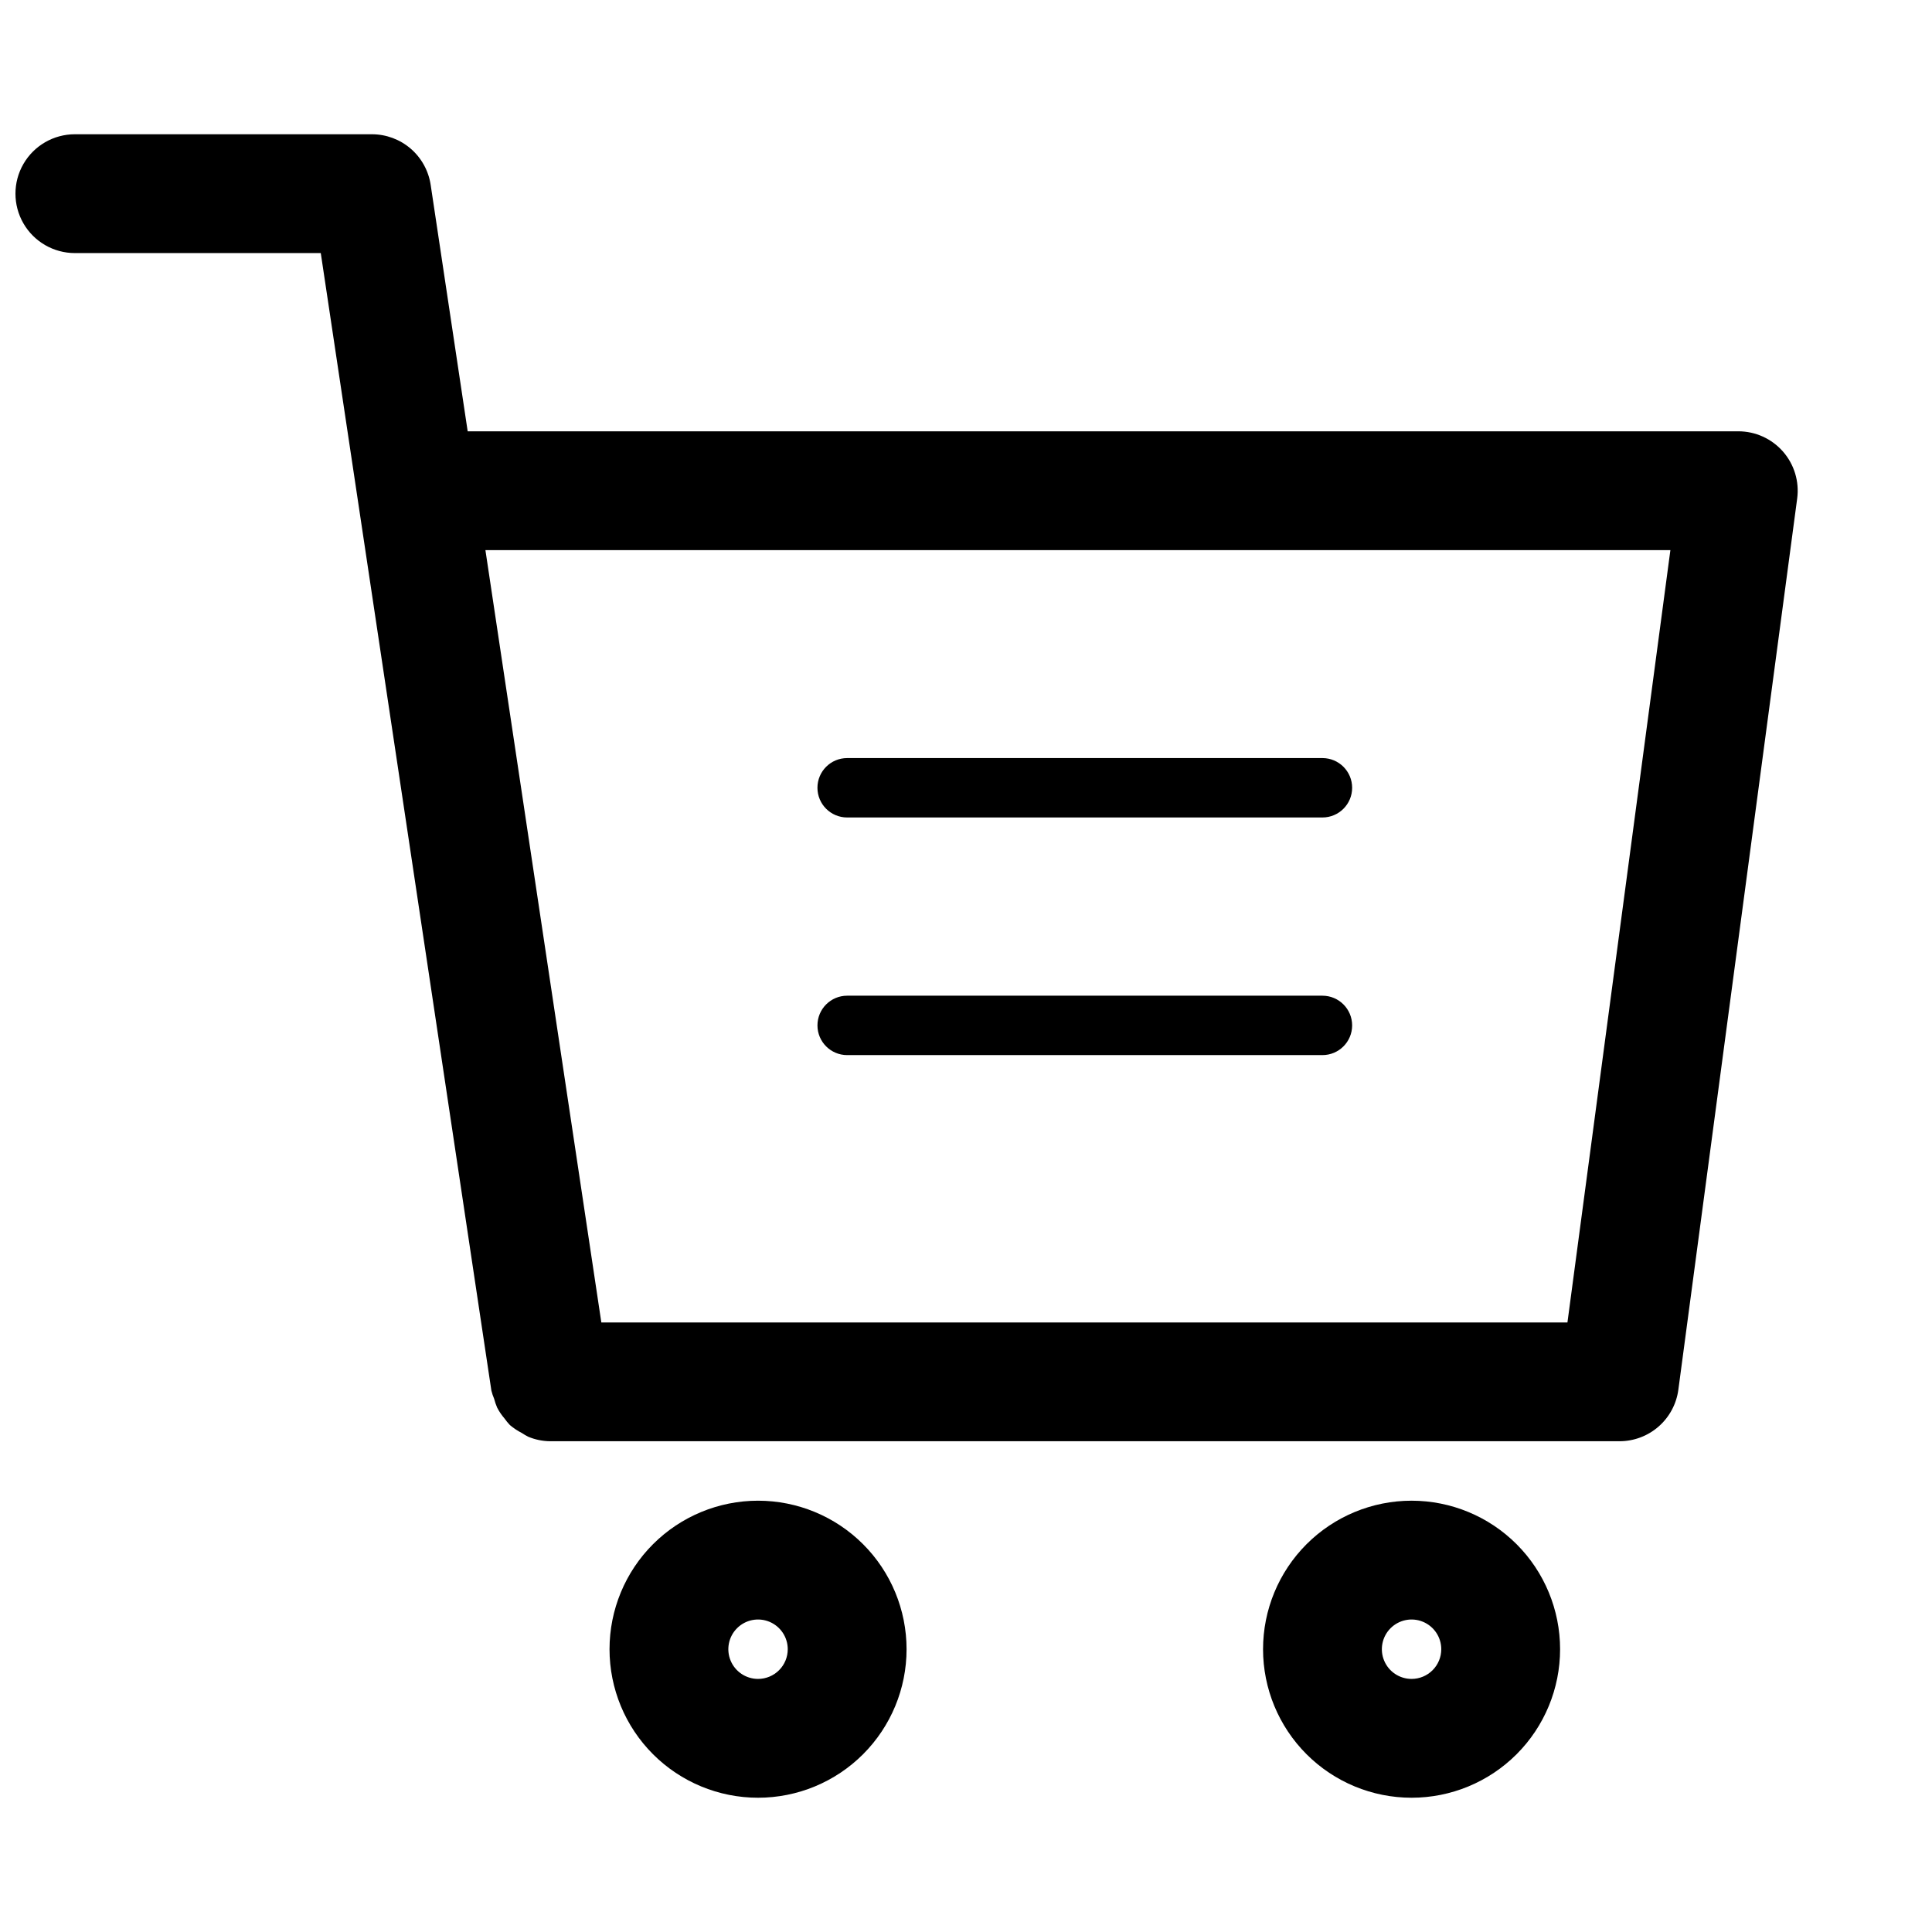 <?xml version="1.0" encoding="UTF-8"?>
<!-- Uploaded to: SVG Repo, www.svgrepo.com, Generator: SVG Repo Mixer Tools -->
<svg width="800px" height="800px" version="1.1" viewBox="144 144 512 512" xmlns="http://www.w3.org/2000/svg">
 <defs>
  <clipPath id="a">
   <path d="m148.09 179h472.91v347h-472.91z"/>
  </clipPath>
 </defs>
 <g clip-path="url(#a)">
  <path d="m616.51 263.67c-2.988-3.414-7.305-5.371-11.84-5.371h-336.73l-9.809-65.305c-0.559-3.731-2.438-7.137-5.293-9.598-2.859-2.461-6.508-3.816-10.277-3.816h-78.723c-5.621 0-10.82 3-13.633 7.871s-2.812 10.875 0 15.746c2.812 4.871 8.012 7.871 13.633 7.871h65.168l45.215 301.46c0.184 0.738 0.426 1.461 0.727 2.16 0.207 0.801 0.477 1.582 0.801 2.344 0.535 1.035 1.191 2 1.953 2.883 0.434 0.617 0.914 1.199 1.434 1.746 0.965 0.816 2.023 1.52 3.148 2.094 0.555 0.371 1.133 0.711 1.73 1.008 1.832 0.762 3.793 1.164 5.777 1.18h283.39c3.812 0 7.5-1.387 10.367-3.898 2.871-2.516 4.731-5.984 5.234-9.766l31.488-236.16c0.602-4.5-0.773-9.039-3.762-12.453zm-57.121 230.79h-256.03l-30.719-204.67h314.03z"/>
 </g>
 <path d="m344.89 541.7c-10.438 0-20.449 4.148-27.832 11.527-7.383 7.383-11.527 17.395-11.527 27.832s4.144 20.449 11.527 27.832c7.383 7.383 17.395 11.527 27.832 11.527s20.449-4.144 27.832-11.527c7.383-7.383 11.527-17.395 11.527-27.832s-4.144-20.449-11.527-27.832c-7.383-7.379-17.395-11.527-27.832-11.527zm0 47.23c-3.184 0-6.055-1.918-7.273-4.859s-0.543-6.328 1.707-8.578 5.637-2.926 8.578-1.707 4.859 4.09 4.859 7.273c0 2.09-0.828 4.09-2.305 5.566-1.477 1.477-3.481 2.305-5.566 2.305z"/>
 <path d="m518.08 541.7c-10.438 0-20.449 4.148-27.832 11.527-7.379 7.383-11.527 17.395-11.527 27.832s4.148 20.449 11.527 27.832c7.383 7.383 17.395 11.527 27.832 11.527 10.441 0 20.449-4.144 27.832-11.527 7.383-7.383 11.527-17.395 11.527-27.832s-4.144-20.449-11.527-27.832c-7.383-7.379-17.391-11.527-27.832-11.527zm0 47.23c-3.184 0-6.055-1.918-7.273-4.859s-0.543-6.328 1.707-8.578c2.254-2.25 5.637-2.926 8.578-1.707s4.859 4.09 4.859 7.273c0 2.09-0.828 4.09-2.305 5.566-1.477 1.477-3.477 2.305-5.566 2.305z"/>
 <path d="m368.51 360.64h125.95-0.004c4.348 0 7.875-3.523 7.875-7.871s-3.527-7.871-7.875-7.871h-125.95c-4.348 0-7.875 3.523-7.875 7.871s3.527 7.871 7.875 7.871z"/>
 <path d="m494.46 407.87h-125.95c-4.348 0-7.875 3.523-7.875 7.871 0 4.348 3.527 7.871 7.875 7.871h125.95-0.004c4.348 0 7.875-3.523 7.875-7.871 0-4.348-3.527-7.871-7.875-7.871z"/>
</svg>